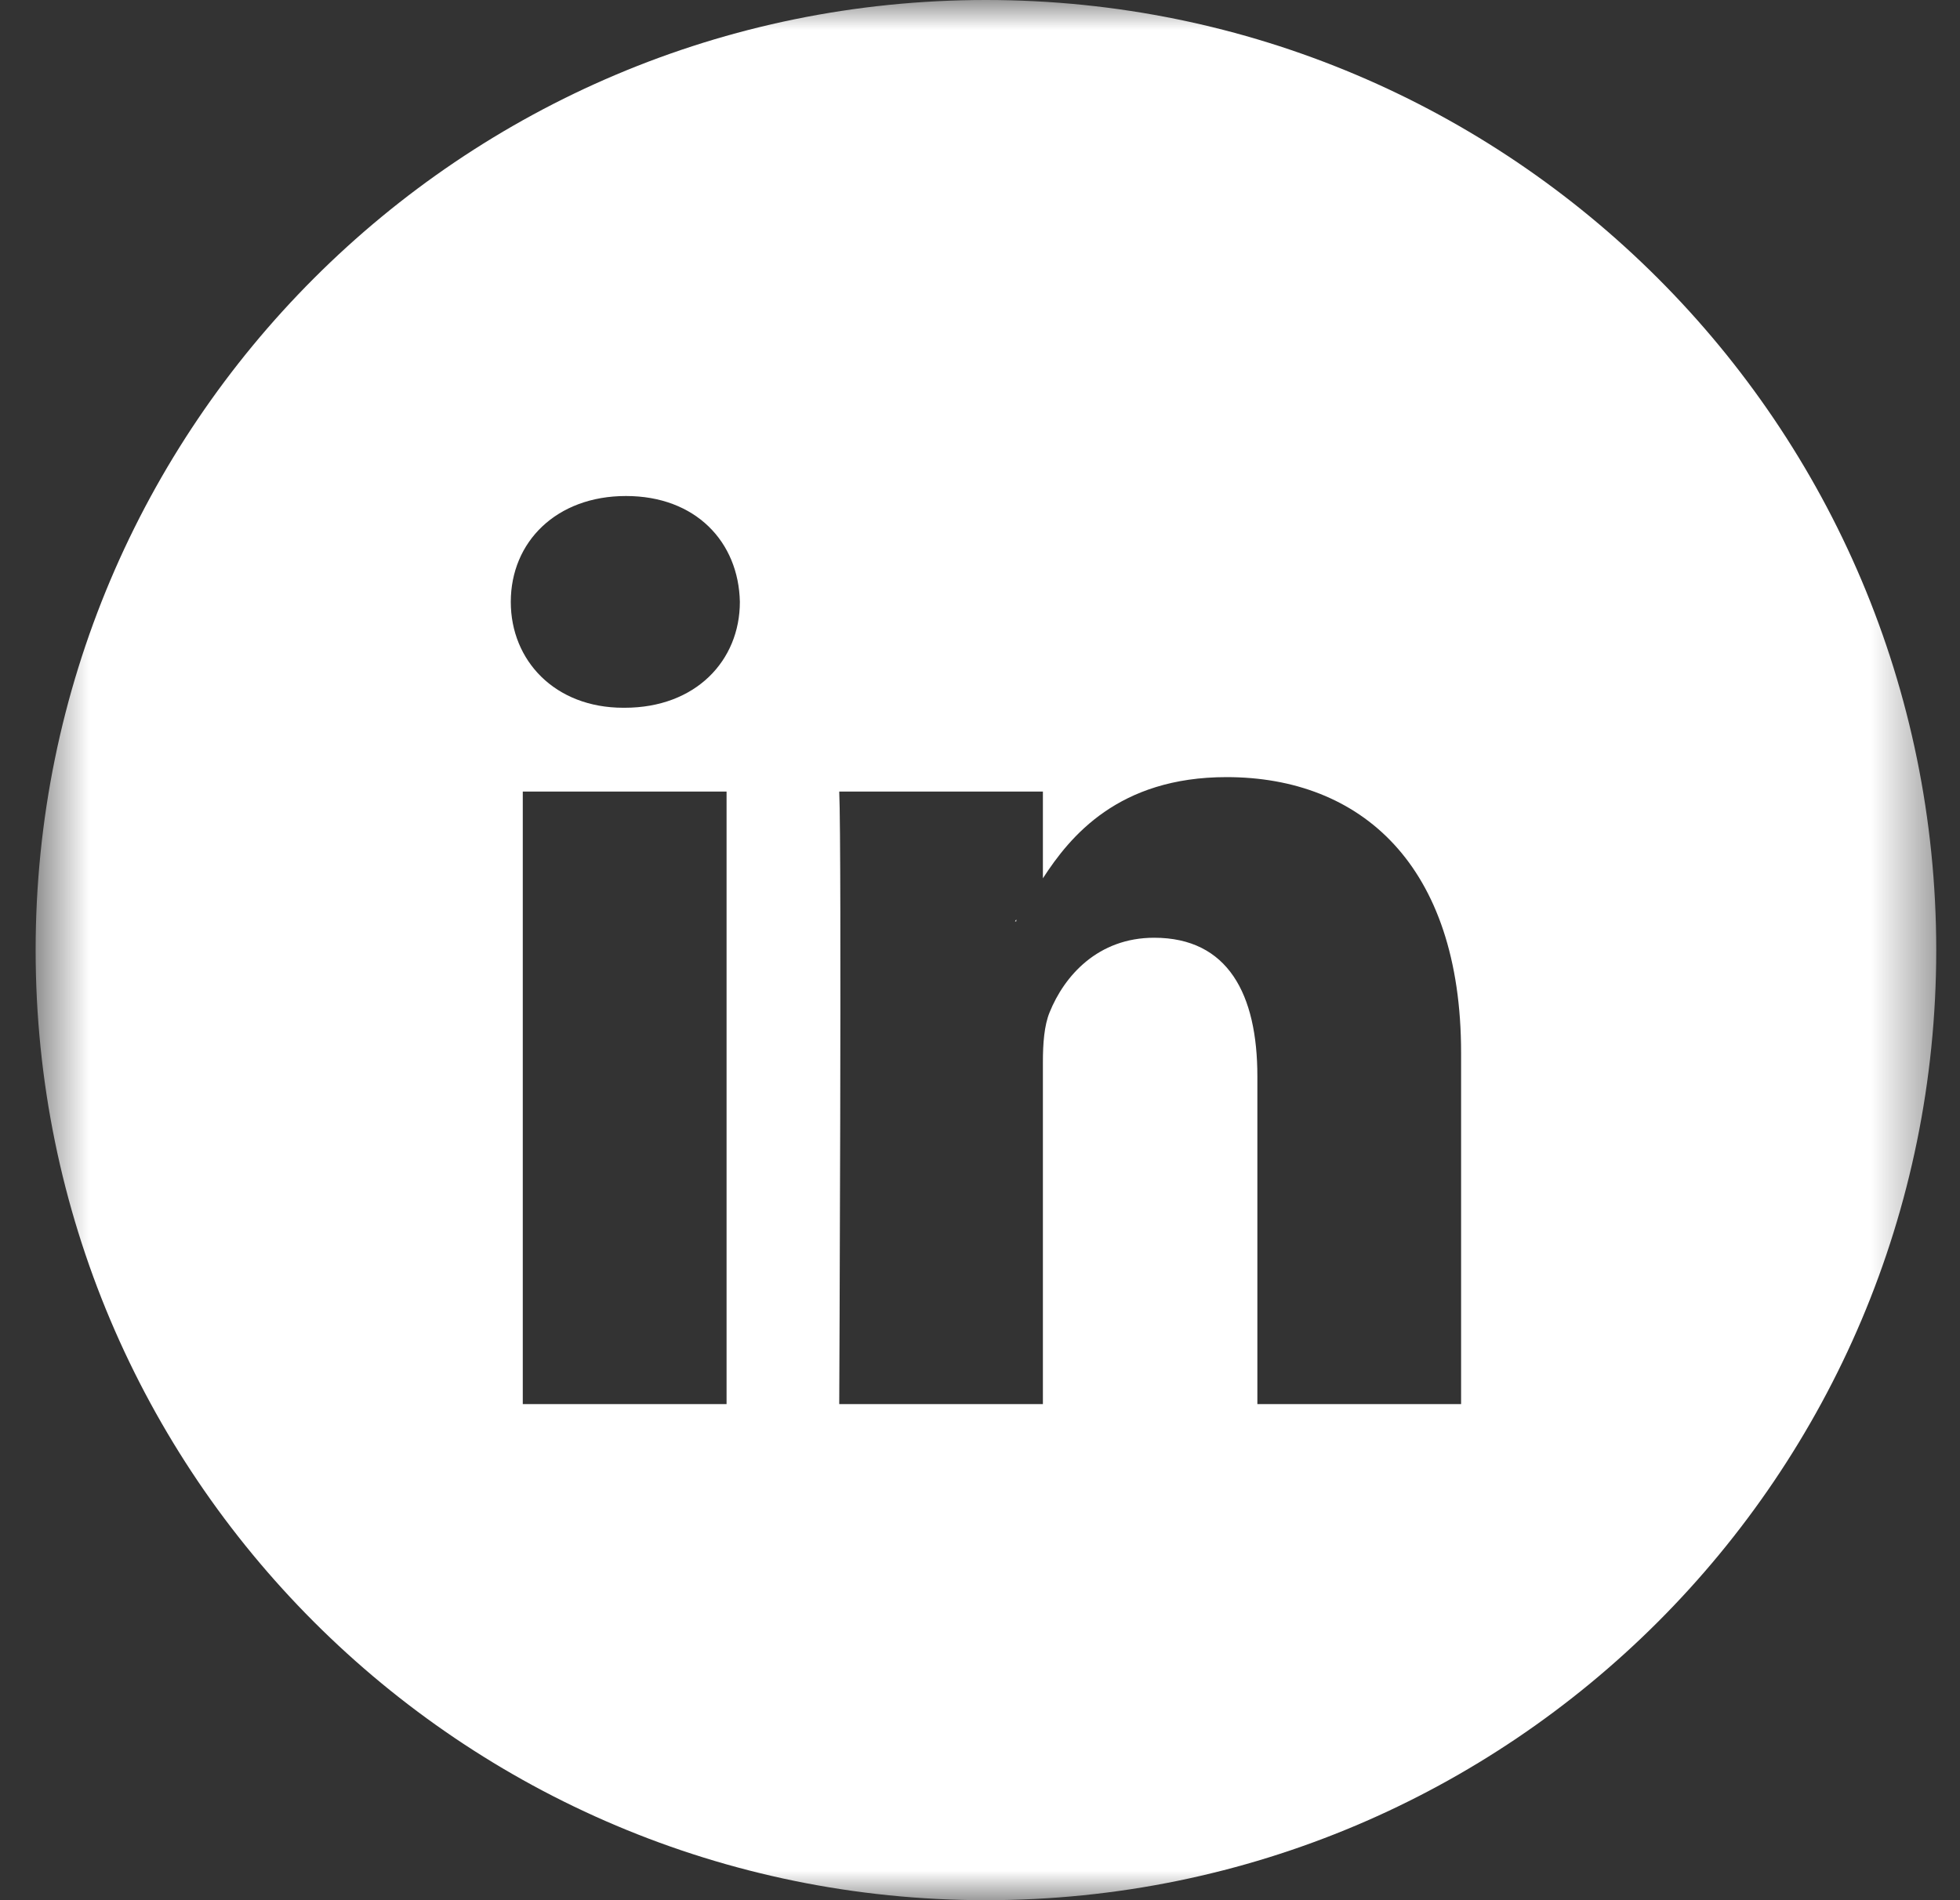 <svg width="33" height="32" viewBox="0 0 33 32" fill="none" xmlns="http://www.w3.org/2000/svg">
<rect x="0" y="0" width="33" height="32" fill="#333333" stroke="none"/>
<g clip-path="url(#clip0_0_1404)">
<g clip-path="url(#clip1_0_1404)">
<path fill-rule="evenodd" clip-rule="evenodd" d="M17.111 15.516V15.483C17.105 15.495 17.096 15.506 17.089 15.516H17.111Z" fill="white"/>
<mask id="mask0_0_1404" style="mask-type:luminance" maskUnits="userSpaceOnUse" x="0" y="0" width="33" height="32">
<path d="M0.6 0H32.599V32H0.6V0Z" fill="white"/>
</mask>
<g mask="url(#mask0_0_1404)">
<path fill-rule="evenodd" clip-rule="evenodd" d="M24.6 23.646H21.17V18.126C21.17 16.74 20.674 15.792 19.432 15.792C18.486 15.792 17.92 16.433 17.672 17.048C17.581 17.269 17.559 17.574 17.559 17.884V23.646H14.13C14.13 23.646 14.174 14.296 14.13 13.33H17.559V14.791C18.016 14.085 18.83 13.087 20.651 13.087C22.907 13.087 24.6 14.56 24.6 17.73V23.646ZM10.517 11.919H10.495C9.344 11.919 8.6 11.126 8.6 10.136C8.6 9.125 9.368 8.353 10.539 8.353C11.713 8.353 12.436 9.125 12.457 10.136C12.457 11.126 11.713 11.919 10.517 11.919ZM8.802 23.646H12.233V13.33H8.802V23.646ZM16.6 0C7.763 0 0.6 7.164 0.6 16C0.6 24.837 7.763 32 16.6 32C25.436 32 32.6 24.837 32.6 16C32.6 7.164 25.436 0 16.6 0Z" fill="white"/>
</g>
</g>
</g>
<defs>
<clipPath id="clip0_0_1404">
<rect width="33" height="32" fill="white"/>
</clipPath>
<clipPath id="clip1_0_1404">
<rect width="33" height="32" fill="white"/>
</clipPath>
</defs>
</svg>
